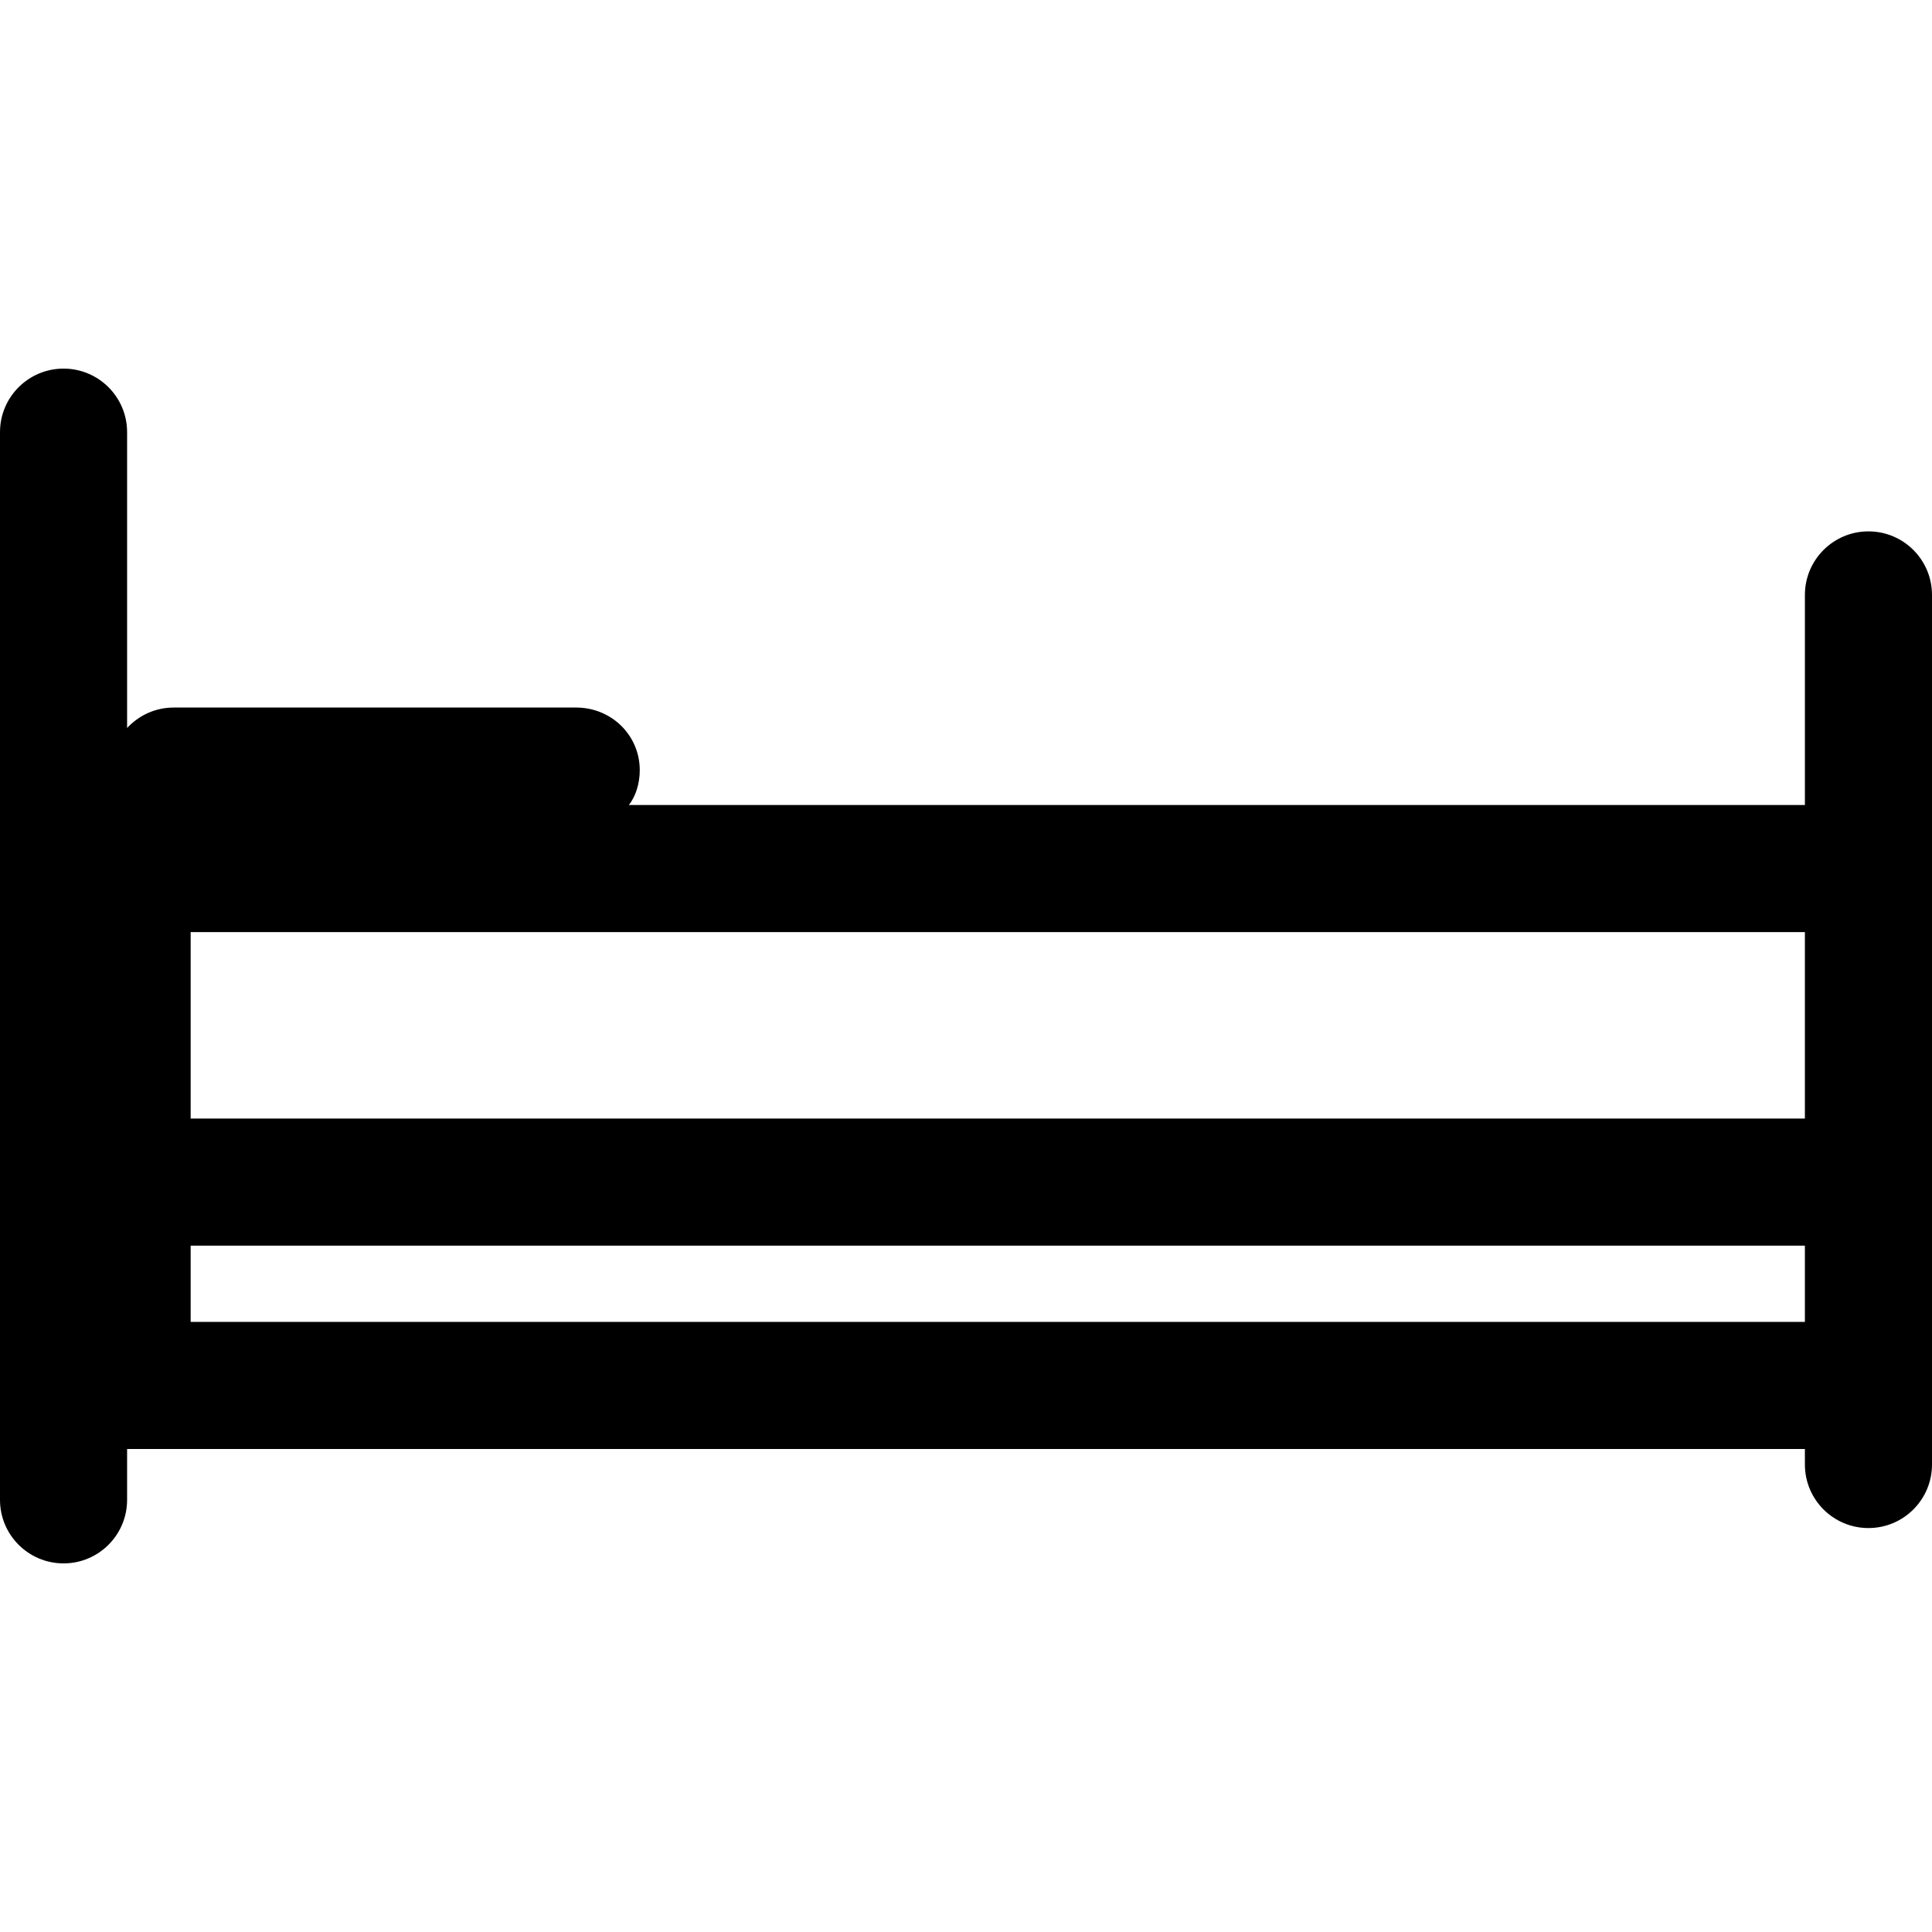 <?xml version="1.0" encoding="iso-8859-1"?>
<!-- Generator: Adobe Illustrator 19.0.0, SVG Export Plug-In . SVG Version: 6.00 Build 0)  -->
<svg version="1.1" id="Layer_1" xmlns="http://www.w3.org/2000/svg" xmlns:xlink="http://www.w3.org/1999/xlink" x="0px" y="0px"
	 viewBox="0 0 512 512" style="enable-background:new 0 0 512 512;" xml:space="preserve">
<g>
	<g>
		<path d="M495.158,140.82c-9.301,0-16.842,7.541-16.842,16.842v55.671H166.643c1.83-2.246,2.901-5.713,2.901-9.216
			c0-9.301-7.541-16.609-16.842-16.609H46.035c-4.888,0-9.274,2.094-12.351,5.419v-78.401c0-9.301-7.541-16.842-16.842-16.842
			S0,105.225,0,114.526v282.947c0,9.301,7.541,16.842,16.842,16.842s16.842-7.541,16.842-16.842V384h444.632v4.109
			c0,9.301,7.541,16.842,16.842,16.842S512,397.411,512,388.109V157.662C512,148.361,504.459,140.82,495.158,140.82z
			 M478.316,350.316H50.526v-20.211h427.789V350.316z M478.316,296.421H50.526v-49.404h427.789V296.421z"/>
	</g>
</g>
<g>
</g>
<g>
</g>
<g>
</g>
<g>
</g>
<g>
</g>
<g>
</g>
<g>
</g>
<g>
</g>
<g>
</g>
<g>
</g>
<g>
</g>
<g>
</g>
<g>
</g>
<g>
</g>
<g>
</g>
</svg>
